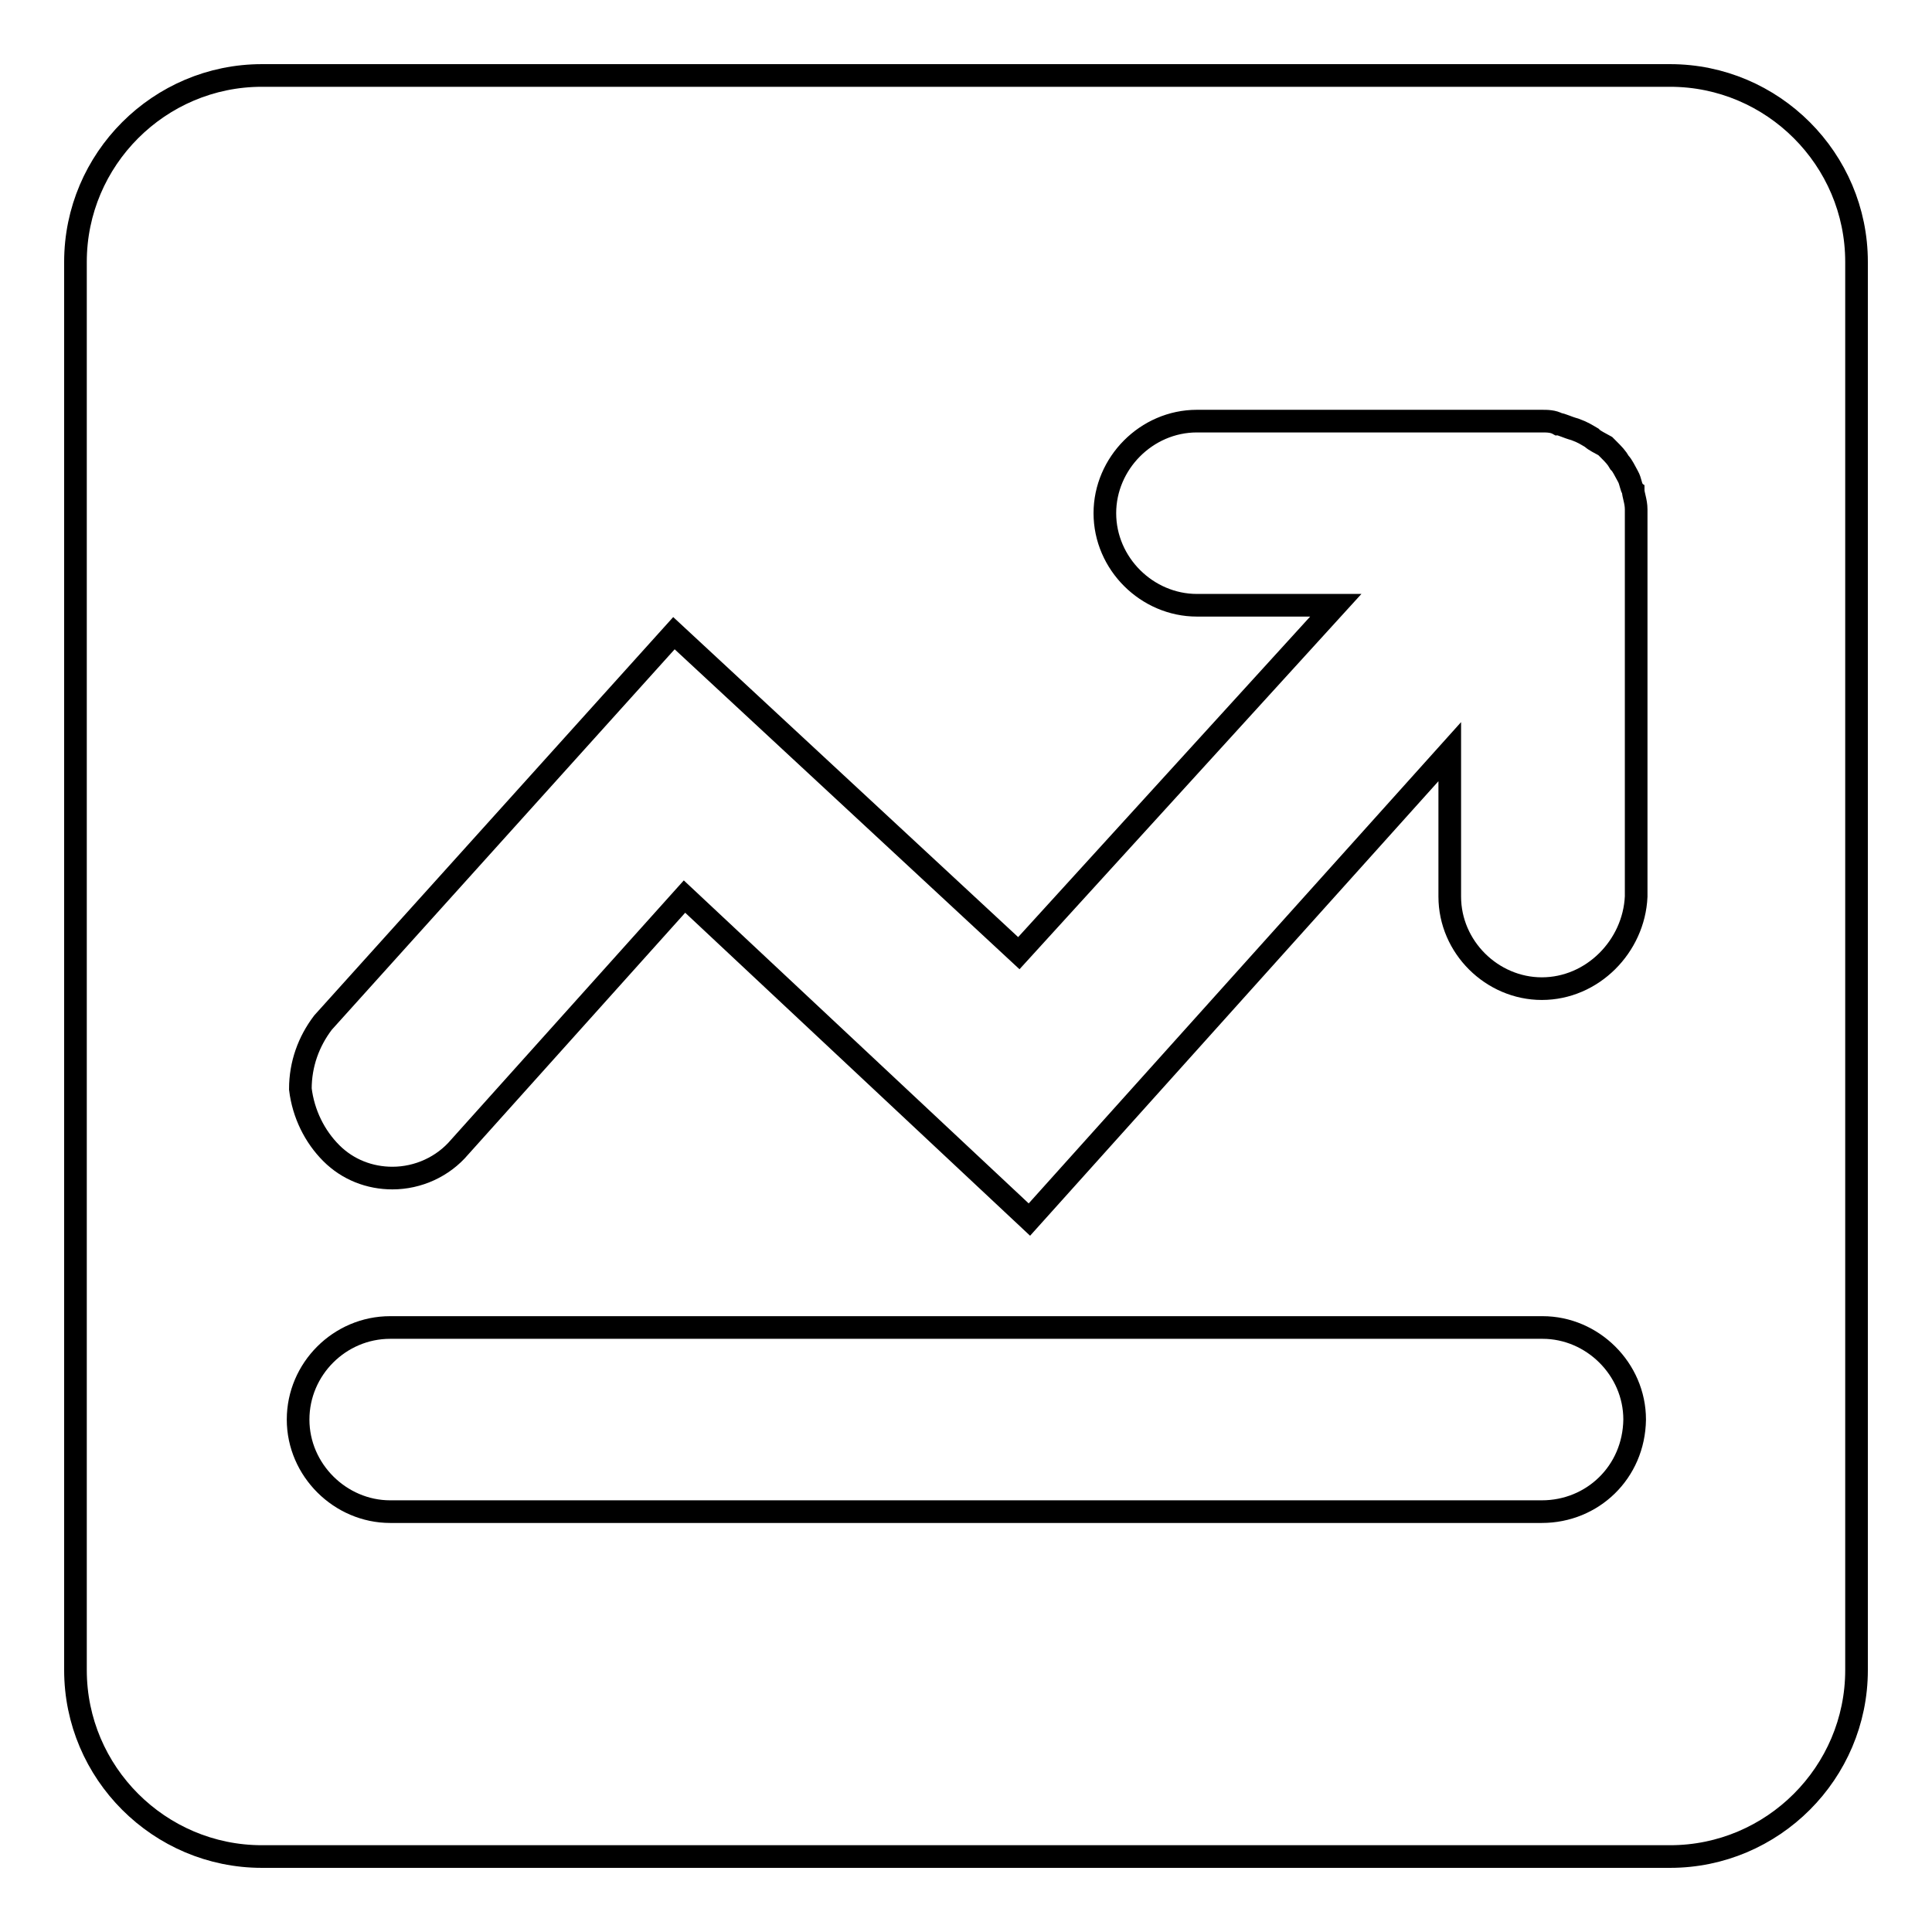 <?xml version="1.0" encoding="utf-8"?>
<!-- Svg Vector Icons : http://www.onlinewebfonts.com/icon -->
<!DOCTYPE svg PUBLIC "-//W3C//DTD SVG 1.1//EN" "http://www.w3.org/Graphics/SVG/1.1/DTD/svg11.dtd">
<svg version="1.1" xmlns="http://www.w3.org/2000/svg" xmlns:xlink="http://www.w3.org/1999/xlink" x="0px" y="0px" viewBox="0 0 256 256" enable-background="new 0 0 256 256" xml:space="preserve">
<g> <path stroke-width="3" fill-opacity="0" stroke="#000000"  d="M221.3,10H34.7C21.1,10,10,21.1,10,34.7v186.6c0,13.6,11.1,24.7,24.7,24.7h186.6 c13.6,0,24.7-11.1,24.7-24.7V34.7C246,21.1,234.9,10,221.3,10z M204.3,200.3H51.7c-6.6,0-12.2-5.5-12.2-12.2s5.5-12.2,12.2-12.2 h152.7c6.6,0,12.2,5.5,12.2,12.2C216.5,195.1,211,200.3,204.3,200.3z M204.3,131c-6.6,0-12.2-5.5-12.2-12.2V99.6l-55.7,62 l-45.7-42.8L60.9,152c-2.2,2.6-5.5,4.1-8.9,4.1c-3,0-5.9-1.1-8.1-3.3c-2.2-2.2-3.7-5.2-4.1-8.5c0-3.3,1.1-6.3,3-8.8l46.5-51.6 l45.7,42.4l42-46.1h-18.4c-6.6,0-12.2-5.5-12.2-12.2c0-6.6,5.5-12.2,12.2-12.2h45.7c0.7,0,1.5,0,2.2,0.4c0.4,0,1.1,0.4,2.2,0.7 c1.1,0.4,1.5,0.7,2.2,1.1c0.4,0.4,1.1,0.7,1.8,1.1l0.4,0.4c0.7,0.7,1.1,1.1,1.5,1.8c0.4,0.4,0.7,1.1,1.1,1.8 c0.4,0.7,0.4,1.5,0.7,1.8c0,0.7,0.4,1.5,0.4,2.6v51.3C216.5,125.4,211,131,204.3,131L204.3,131z"/></g>
</svg>